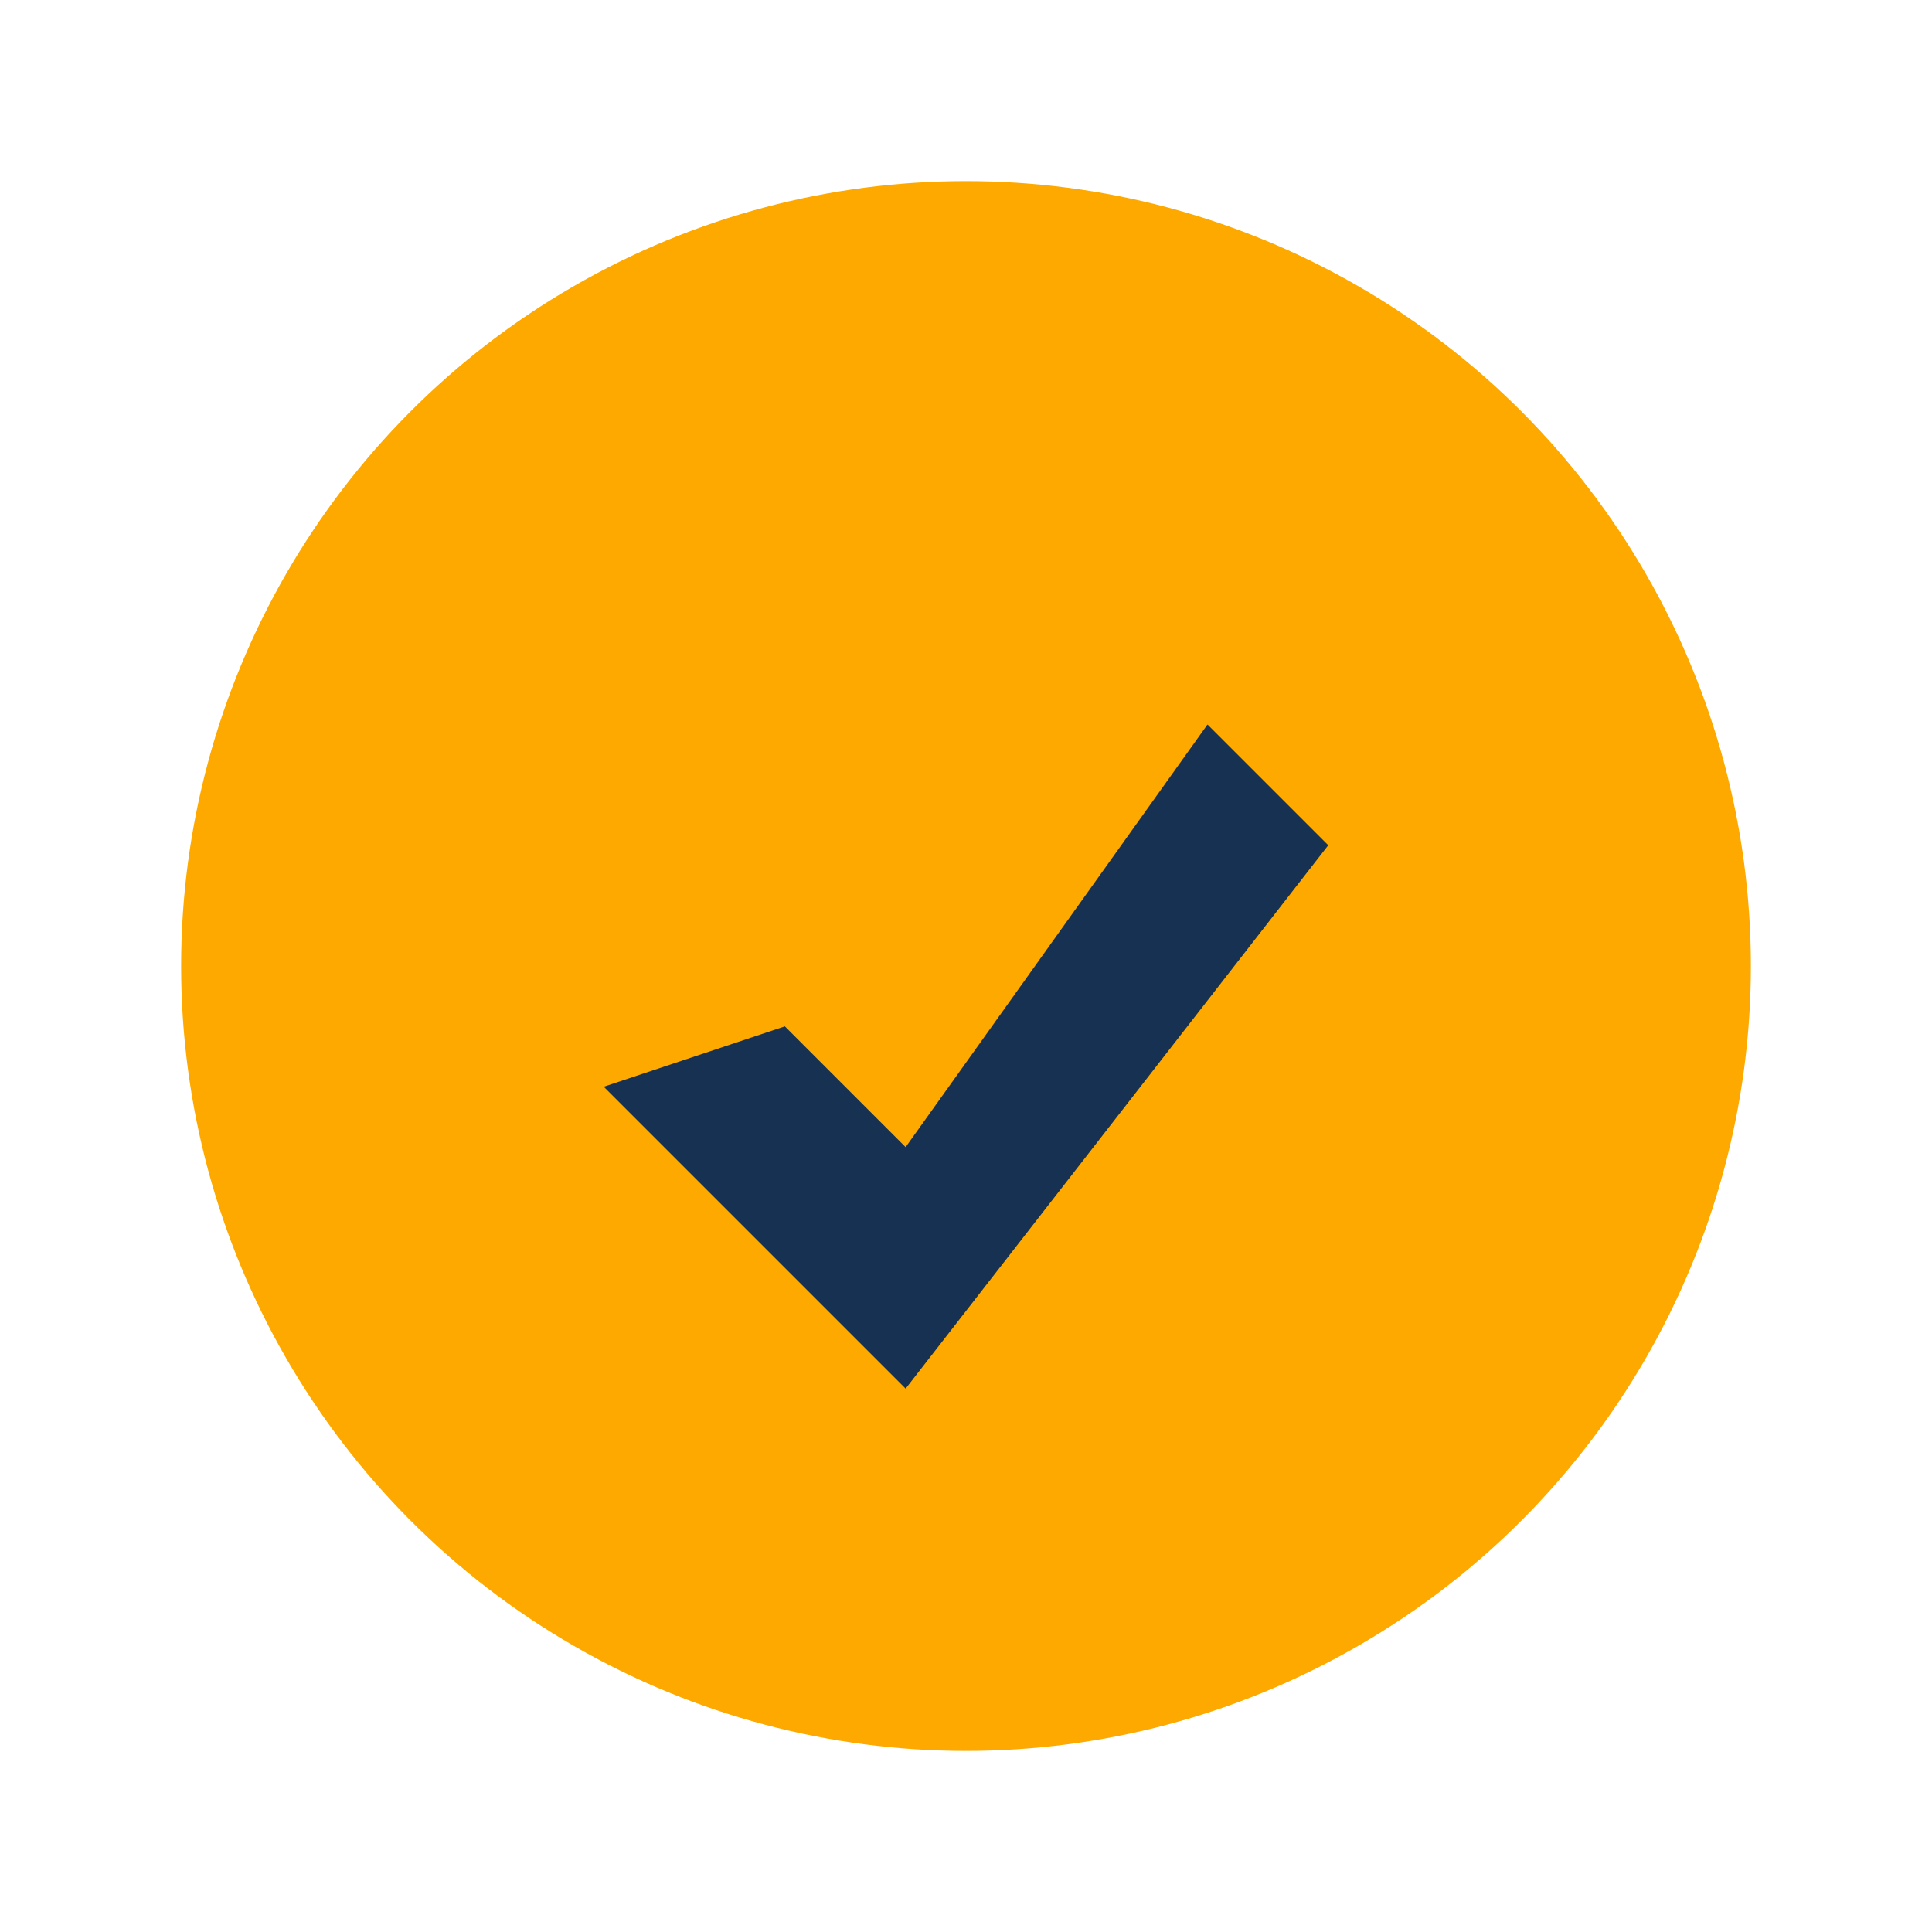 <?xml version="1.0" encoding="UTF-8"?>
<svg xmlns="http://www.w3.org/2000/svg" width="32" height="32" viewBox="0 0 32 32"><circle cx="16" cy="16" r="13" fill="#FEA900"/><path d="M10 18l5 5 7-9-2-2-5 7-2-2z" fill="#163152"/></svg>